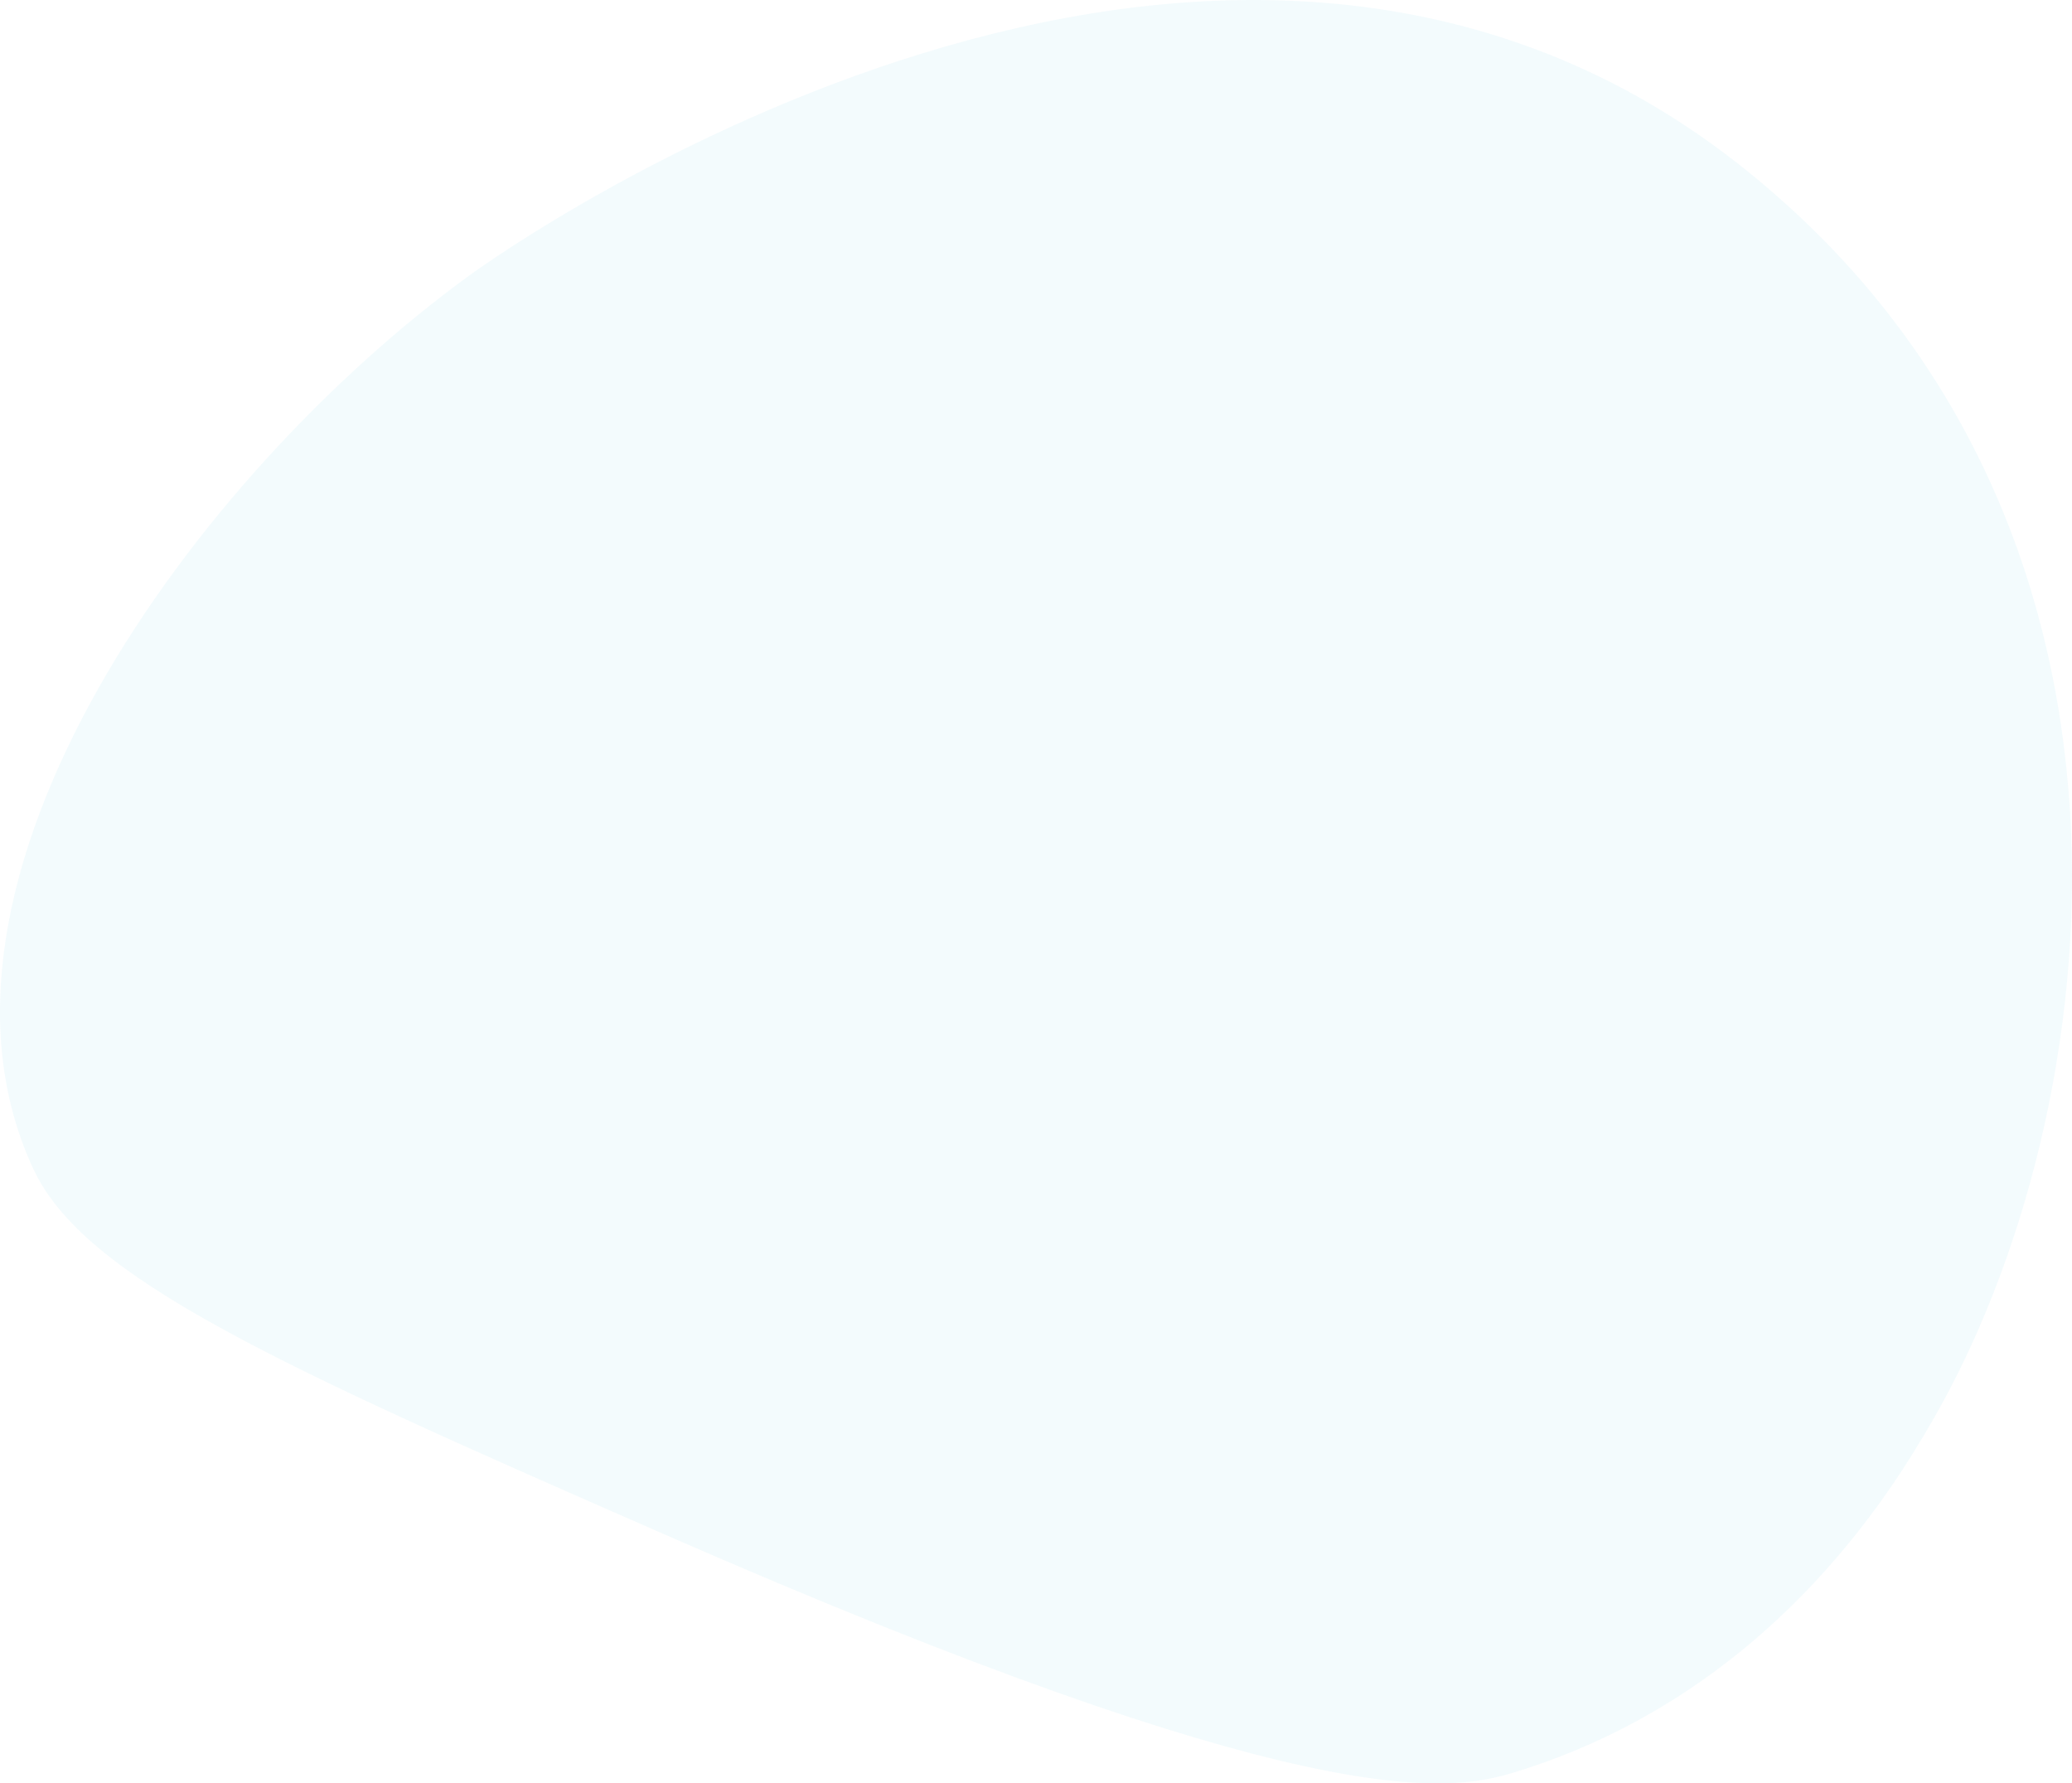 <svg xmlns="http://www.w3.org/2000/svg" xmlns:xlink="http://www.w3.org/1999/xlink" width="677.153" height="582.74" viewBox="0 0 677.153 582.74">
  <defs>
    <linearGradient id="linear-gradient" x1="-2.403" y1="5.197" x2="-1.433" y2="5.197" gradientUnits="objectBoundingBox">
      <stop offset="0" stop-color="#d2bff7"/>
      <stop offset="0.586" stop-color="#bad8f1"/>
      <stop offset="0.994" stop-color="#afe6ef"/>
    </linearGradient>
  </defs>
  <path id="Path_49" data-name="Path 49" d="M550.025,914.279C424.011,859.11,360.664,830.793,344.017,794.907c-43.642-94.075,52.47-226.367,142.495-291.853,13.307-9.68,242.54-171.405,414.48-36.677,146.652,114.914,121.83,310.784,63.513,411.224-13.138,22.628-53.282,89.347-136.883,114.687C805.863,998.885,759.029,1005.781,550.025,914.279Z" transform="translate(-333.159 -413.02)" opacity="0.15" fill="url(#linear-gradient)"/>
</svg>
